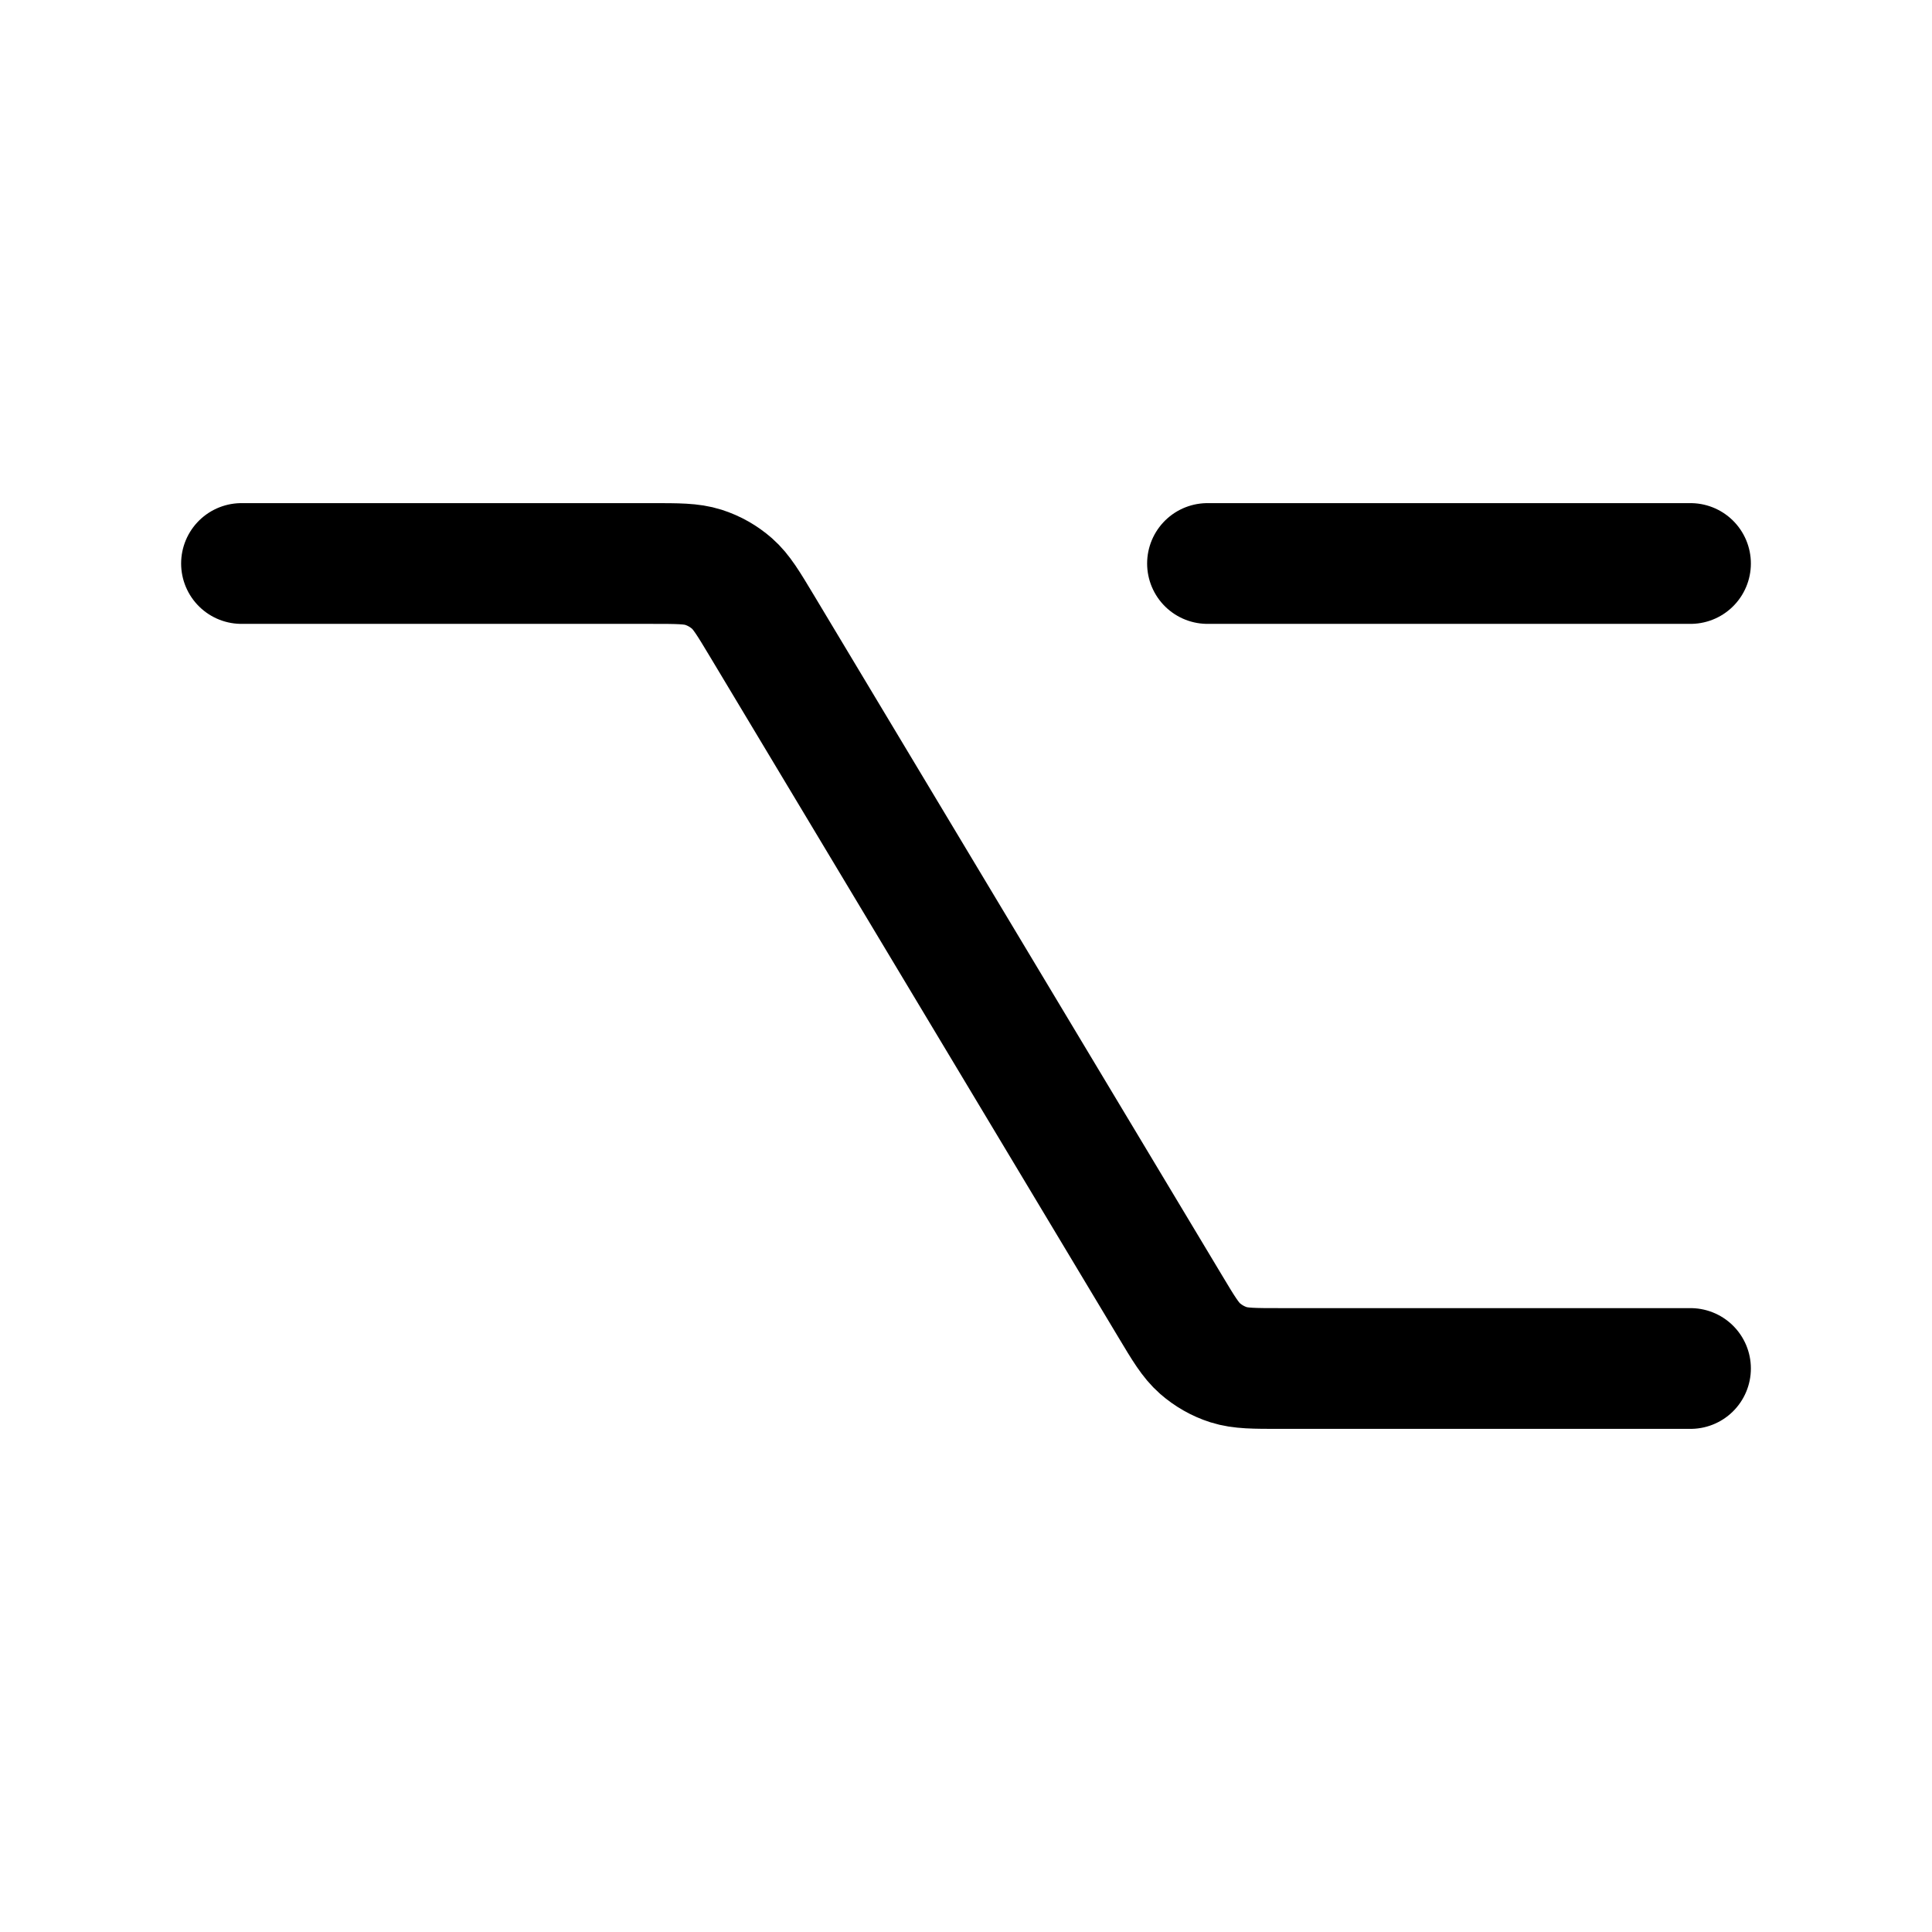 <?xml version="1.0" encoding="utf-8"?>
<!-- Generator: www.svgicons.com -->
<svg xmlns="http://www.w3.org/2000/svg" width="800" height="800" viewBox="0 0 24 24">
<path fill="none" stroke="currentColor" stroke-linecap="round" stroke-linejoin="round" stroke-width="1.5" d="M3 7h5.094c.33 0 .495 0 .643.047c.132.042.253.111.357.202c.117.103.202.245.372.528l5.068 8.446c.17.284.255.425.372.528c.103.09.224.16.356.202c.148.047.314.047.644.047H21M15 7h6"/>
</svg>